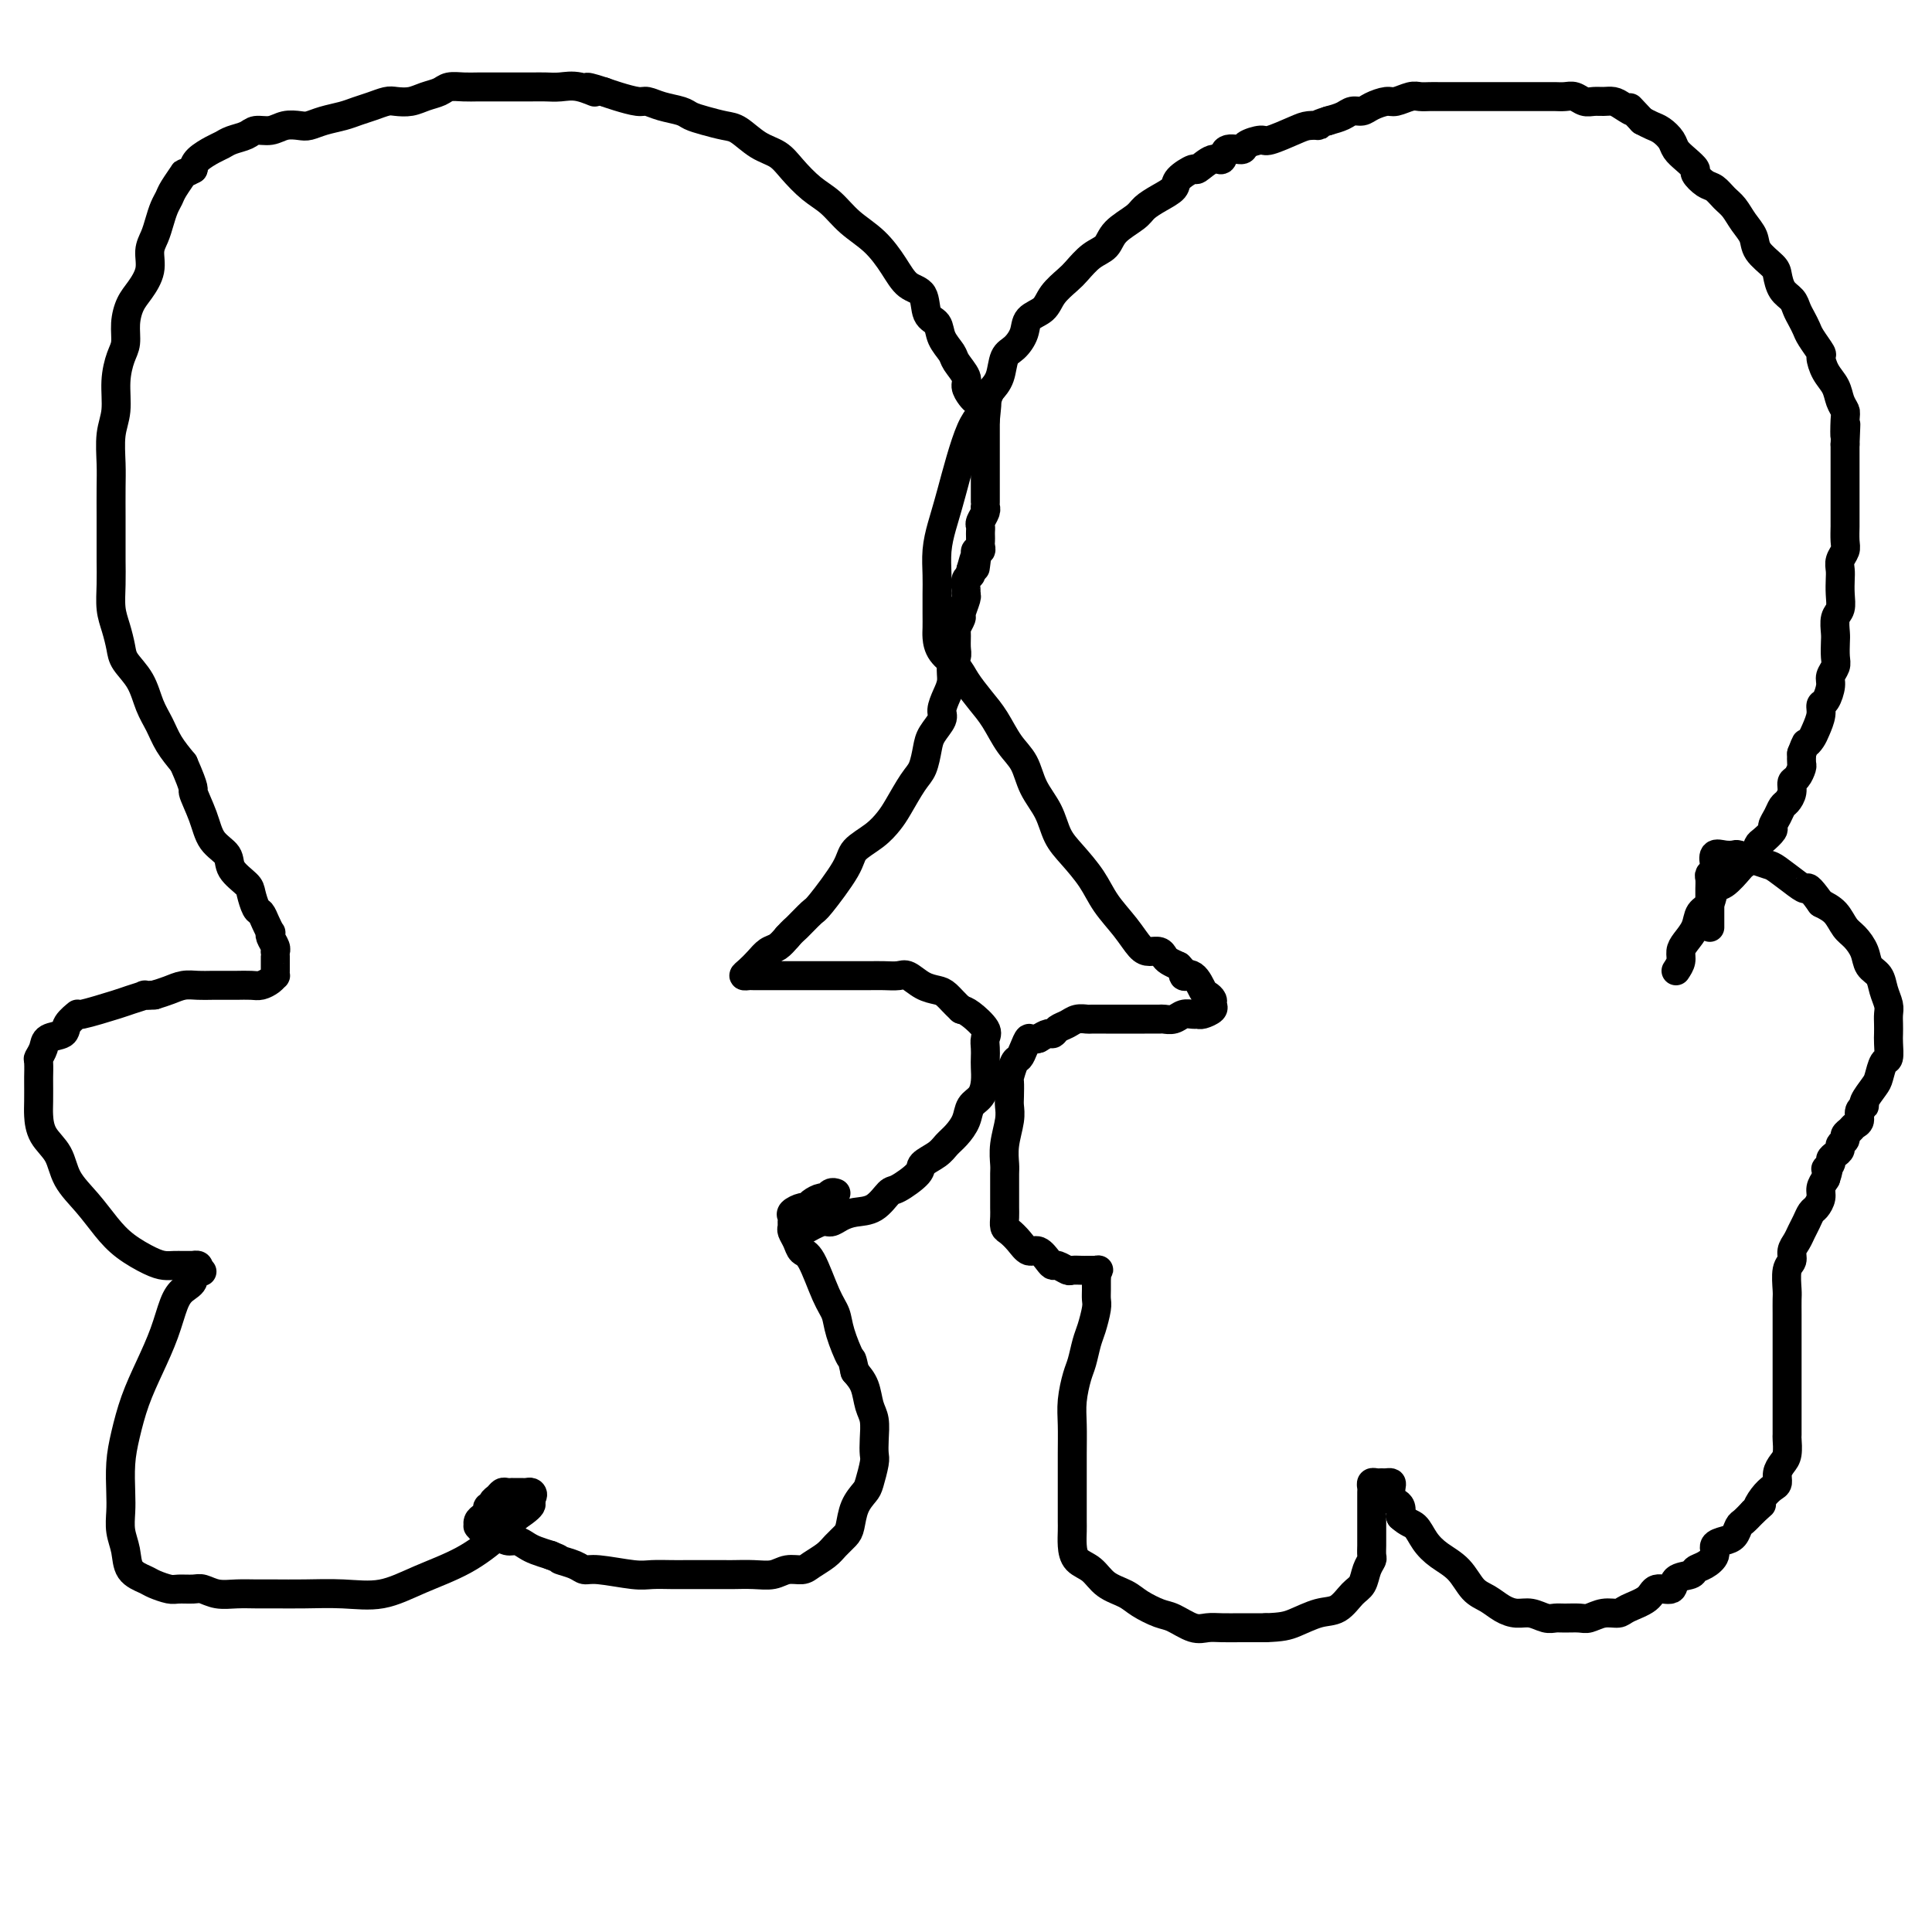 <svg viewBox='0 0 400 400' version='1.1' xmlns='http://www.w3.org/2000/svg' xmlns:xlink='http://www.w3.org/1999/xlink'><g fill='none' stroke='#000000' stroke-width='6' stroke-linecap='round' stroke-linejoin='round'><path d='M347,201c0.438,-0.661 0.876,-1.322 1,-2c0.124,-0.678 -0.065,-1.374 0,-2c0.065,-0.626 0.384,-1.184 1,-2c0.616,-0.816 1.529,-1.890 2,-3c0.471,-1.110 0.501,-2.256 1,-3c0.499,-0.744 1.466,-1.088 2,-2c0.534,-0.912 0.633,-2.394 1,-3c0.367,-0.606 1.002,-0.337 2,-1c0.998,-0.663 2.360,-2.256 3,-3c0.640,-0.744 0.557,-0.637 1,-1c0.443,-0.363 1.410,-1.196 2,-2c0.590,-0.804 0.802,-1.580 1,-2c0.198,-0.420 0.382,-0.484 1,-1c0.618,-0.516 1.671,-1.486 2,-2c0.329,-0.514 -0.066,-0.574 0,-1c0.066,-0.426 0.591,-1.217 1,-2c0.409,-0.783 0.701,-1.557 1,-2c0.299,-0.443 0.606,-0.557 1,-1c0.394,-0.443 0.876,-1.217 1,-2c0.124,-0.783 -0.110,-1.574 0,-2c0.110,-0.426 0.566,-0.485 1,-1c0.434,-0.515 0.848,-1.485 1,-2c0.152,-0.515 0.044,-0.576 0,-1c-0.044,-0.424 -0.022,-1.212 0,-2'/><path d='M373,156c1.106,-2.889 0.870,-2.112 1,-2c0.130,0.112 0.626,-0.440 1,-1c0.374,-0.560 0.626,-1.126 1,-2c0.374,-0.874 0.870,-2.054 1,-3c0.130,-0.946 -0.105,-1.657 0,-2c0.105,-0.343 0.550,-0.317 1,-1c0.450,-0.683 0.905,-2.074 1,-3c0.095,-0.926 -0.170,-1.388 0,-2c0.170,-0.612 0.777,-1.375 1,-2c0.223,-0.625 0.064,-1.111 0,-2c-0.064,-0.889 -0.031,-2.180 0,-3c0.031,-0.820 0.061,-1.168 0,-2c-0.061,-0.832 -0.212,-2.148 0,-3c0.212,-0.852 0.788,-1.239 1,-2c0.212,-0.761 0.061,-1.895 0,-3c-0.061,-1.105 -0.030,-2.182 0,-3c0.030,-0.818 0.061,-1.379 0,-2c-0.061,-0.621 -0.212,-1.303 0,-2c0.212,-0.697 0.789,-1.409 1,-2c0.211,-0.591 0.057,-1.061 0,-2c-0.057,-0.939 -0.015,-2.349 0,-3c0.015,-0.651 0.004,-0.545 0,-1c-0.004,-0.455 -0.001,-1.471 0,-2c0.001,-0.529 0.000,-0.569 0,-1c-0.000,-0.431 -0.000,-1.252 0,-2c0.000,-0.748 0.000,-1.424 0,-2c-0.000,-0.576 -0.000,-1.051 0,-2c0.000,-0.949 0.000,-2.371 0,-3c-0.000,-0.629 -0.000,-0.465 0,-1c0.000,-0.535 0.000,-1.767 0,-3'/><path d='M382,92c0.313,-7.414 0.096,-2.948 0,-2c-0.096,0.948 -0.071,-1.621 0,-3c0.071,-1.379 0.186,-1.568 0,-2c-0.186,-0.432 -0.675,-1.108 -1,-2c-0.325,-0.892 -0.486,-2.000 -1,-3c-0.514,-1.000 -1.380,-1.892 -2,-3c-0.620,-1.108 -0.992,-2.432 -1,-3c-0.008,-0.568 0.348,-0.379 0,-1c-0.348,-0.621 -1.402,-2.054 -2,-3c-0.598,-0.946 -0.741,-1.407 -1,-2c-0.259,-0.593 -0.633,-1.318 -1,-2c-0.367,-0.682 -0.726,-1.323 -1,-2c-0.274,-0.677 -0.462,-1.392 -1,-2c-0.538,-0.608 -1.425,-1.110 -2,-2c-0.575,-0.890 -0.840,-2.166 -1,-3c-0.160,-0.834 -0.217,-1.224 -1,-2c-0.783,-0.776 -2.293,-1.937 -3,-3c-0.707,-1.063 -0.612,-2.029 -1,-3c-0.388,-0.971 -1.258,-1.947 -2,-3c-0.742,-1.053 -1.356,-2.184 -2,-3c-0.644,-0.816 -1.320,-1.317 -2,-2c-0.680,-0.683 -1.365,-1.548 -2,-2c-0.635,-0.452 -1.221,-0.491 -2,-1c-0.779,-0.509 -1.752,-1.487 -2,-2c-0.248,-0.513 0.229,-0.561 0,-1c-0.229,-0.439 -1.163,-1.269 -2,-2c-0.837,-0.731 -1.575,-1.362 -2,-2c-0.425,-0.638 -0.537,-1.285 -1,-2c-0.463,-0.715 -1.279,-1.500 -2,-2c-0.721,-0.500 -1.349,-0.714 -2,-1c-0.651,-0.286 -1.326,-0.643 -2,-1'/><path d='M340,25c-3.915,-4.121 -2.204,-2.425 -2,-2c0.204,0.425 -1.100,-0.421 -2,-1c-0.900,-0.579 -1.396,-0.891 -2,-1c-0.604,-0.109 -1.317,-0.015 -2,0c-0.683,0.015 -1.338,-0.049 -2,0c-0.662,0.049 -1.331,0.209 -2,0c-0.669,-0.209 -1.338,-0.788 -2,-1c-0.662,-0.212 -1.317,-0.057 -2,0c-0.683,0.057 -1.394,0.015 -2,0c-0.606,-0.015 -1.107,-0.004 -2,0c-0.893,0.004 -2.178,0.001 -3,0c-0.822,-0.001 -1.180,-0.000 -2,0c-0.820,0.000 -2.102,0.000 -3,0c-0.898,-0.000 -1.410,-0.000 -2,0c-0.590,0.000 -1.256,0.000 -2,0c-0.744,-0.000 -1.564,-0.000 -2,0c-0.436,0.000 -0.487,0.000 -1,0c-0.513,-0.000 -1.488,-0.000 -2,0c-0.512,0.000 -0.560,0.000 -1,0c-0.440,-0.000 -1.271,-0.001 -2,0c-0.729,0.001 -1.354,0.004 -2,0c-0.646,-0.004 -1.313,-0.016 -2,0c-0.687,0.016 -1.395,0.060 -2,0c-0.605,-0.060 -1.106,-0.222 -2,0c-0.894,0.222 -2.179,0.829 -3,1c-0.821,0.171 -1.178,-0.095 -2,0c-0.822,0.095 -2.110,0.550 -3,1c-0.890,0.450 -1.383,0.894 -2,1c-0.617,0.106 -1.358,-0.125 -2,0c-0.642,0.125 -1.183,0.607 -2,1c-0.817,0.393 -1.908,0.696 -3,1'/><path d='M275,25c-3.299,1.007 -2.048,1.026 -2,1c0.048,-0.026 -1.109,-0.095 -2,0c-0.891,0.095 -1.518,0.356 -3,1c-1.482,0.644 -3.819,1.673 -5,2c-1.181,0.327 -1.205,-0.048 -2,0c-0.795,0.048 -2.361,0.518 -3,1c-0.639,0.482 -0.350,0.974 -1,1c-0.650,0.026 -2.238,-0.415 -3,0c-0.762,0.415 -0.698,1.686 -1,2c-0.302,0.314 -0.968,-0.330 -2,0c-1.032,0.330 -2.429,1.636 -3,2c-0.571,0.364 -0.317,-0.212 -1,0c-0.683,0.212 -2.302,1.211 -3,2c-0.698,0.789 -0.474,1.369 -1,2c-0.526,0.631 -1.803,1.314 -3,2c-1.197,0.686 -2.315,1.376 -3,2c-0.685,0.624 -0.936,1.182 -2,2c-1.064,0.818 -2.941,1.895 -4,3c-1.059,1.105 -1.299,2.238 -2,3c-0.701,0.762 -1.863,1.153 -3,2c-1.137,0.847 -2.249,2.152 -3,3c-0.751,0.848 -1.142,1.241 -2,2c-0.858,0.759 -2.183,1.884 -3,3c-0.817,1.116 -1.126,2.222 -2,3c-0.874,0.778 -2.313,1.226 -3,2c-0.687,0.774 -0.620,1.873 -1,3c-0.380,1.127 -1.205,2.281 -2,3c-0.795,0.719 -1.560,1.001 -2,2c-0.440,0.999 -0.554,2.714 -1,4c-0.446,1.286 -1.223,2.143 -2,3'/><path d='M205,81c-1.340,3.169 -0.688,3.592 -1,4c-0.312,0.408 -1.586,0.801 -3,4c-1.414,3.199 -2.967,9.205 -4,13c-1.033,3.795 -1.545,5.379 -2,7c-0.455,1.621 -0.854,3.278 -1,5c-0.146,1.722 -0.039,3.510 0,5c0.039,1.490 0.012,2.681 0,4c-0.012,1.319 -0.007,2.765 0,4c0.007,1.235 0.017,2.258 0,3c-0.017,0.742 -0.062,1.202 0,2c0.062,0.798 0.232,1.934 1,3c0.768,1.066 2.134,2.063 3,3c0.866,0.937 1.233,1.813 2,3c0.767,1.187 1.933,2.683 3,4c1.067,1.317 2.033,2.455 3,4c0.967,1.545 1.935,3.498 3,5c1.065,1.502 2.227,2.553 3,4c0.773,1.447 1.159,3.288 2,5c0.841,1.712 2.139,3.293 3,5c0.861,1.707 1.287,3.541 2,5c0.713,1.459 1.714,2.545 3,4c1.286,1.455 2.858,3.280 4,5c1.142,1.720 1.854,3.336 3,5c1.146,1.664 2.727,3.377 4,5c1.273,1.623 2.238,3.156 3,4c0.762,0.844 1.320,1.000 2,1c0.680,0.000 1.481,-0.155 2,0c0.519,0.155 0.755,0.619 1,1c0.245,0.381 0.499,0.680 1,1c0.501,0.320 1.251,0.660 2,1'/><path d='M244,200c2.455,2.509 1.092,2.283 1,2c-0.092,-0.283 1.085,-0.623 2,0c0.915,0.623 1.567,2.208 2,3c0.433,0.792 0.645,0.790 1,1c0.355,0.210 0.852,0.630 1,1c0.148,0.370 -0.054,0.688 0,1c0.054,0.312 0.362,0.619 0,1c-0.362,0.381 -1.395,0.838 -2,1c-0.605,0.162 -0.782,0.029 -1,0c-0.218,-0.029 -0.476,0.045 -1,0c-0.524,-0.045 -1.313,-0.208 -2,0c-0.687,0.208 -1.273,0.788 -2,1c-0.727,0.212 -1.594,0.057 -2,0c-0.406,-0.057 -0.350,-0.015 -1,0c-0.650,0.015 -2.005,0.004 -3,0c-0.995,-0.004 -1.630,-0.001 -2,0c-0.370,0.001 -0.474,0.000 -1,0c-0.526,-0.000 -1.474,0.000 -2,0c-0.526,-0.000 -0.630,-0.001 -1,0c-0.370,0.001 -1.005,0.003 -2,0c-0.995,-0.003 -2.350,-0.012 -3,0c-0.650,0.012 -0.594,0.046 -1,0c-0.406,-0.046 -1.274,-0.171 -2,0c-0.726,0.171 -1.311,0.637 -2,1c-0.689,0.363 -1.484,0.623 -2,1c-0.516,0.377 -0.754,0.871 -1,1c-0.246,0.129 -0.499,-0.106 -1,0c-0.501,0.106 -1.251,0.553 -2,1'/><path d='M215,215c-1.643,0.529 -1.750,-0.149 -2,0c-0.250,0.149 -0.641,1.123 -1,2c-0.359,0.877 -0.685,1.656 -1,2c-0.315,0.344 -0.621,0.252 -1,1c-0.379,0.748 -0.833,2.337 -1,3c-0.167,0.663 -0.049,0.399 0,1c0.049,0.601 0.027,2.066 0,3c-0.027,0.934 -0.060,1.337 0,2c0.060,0.663 0.212,1.585 0,3c-0.212,1.415 -0.789,3.324 -1,5c-0.211,1.676 -0.057,3.121 0,4c0.057,0.879 0.015,1.194 0,2c-0.015,0.806 -0.005,2.104 0,3c0.005,0.896 0.003,1.391 0,2c-0.003,0.609 -0.009,1.331 0,2c0.009,0.669 0.033,1.283 0,2c-0.033,0.717 -0.122,1.535 0,2c0.122,0.465 0.456,0.576 1,1c0.544,0.424 1.298,1.161 2,2c0.702,0.839 1.353,1.779 2,2c0.647,0.221 1.291,-0.277 2,0c0.709,0.277 1.484,1.328 2,2c0.516,0.672 0.772,0.965 1,1c0.228,0.035 0.428,-0.187 1,0c0.572,0.187 1.516,0.782 2,1c0.484,0.218 0.507,0.058 1,0c0.493,-0.058 1.455,-0.016 2,0c0.545,0.016 0.672,0.004 1,0c0.328,-0.004 0.858,-0.001 1,0c0.142,0.001 -0.102,0.000 0,0c0.102,-0.000 0.551,-0.000 1,0'/><path d='M227,263c0.928,-0.051 0.248,-0.179 0,0c-0.248,0.179 -0.066,0.665 0,1c0.066,0.335 0.015,0.519 0,1c-0.015,0.481 0.007,1.257 0,2c-0.007,0.743 -0.043,1.452 0,2c0.043,0.548 0.167,0.935 0,2c-0.167,1.065 -0.623,2.808 -1,4c-0.377,1.192 -0.675,1.832 -1,3c-0.325,1.168 -0.675,2.862 -1,4c-0.325,1.138 -0.623,1.719 -1,3c-0.377,1.281 -0.833,3.262 -1,5c-0.167,1.738 -0.045,3.232 0,5c0.045,1.768 0.012,3.811 0,6c-0.012,2.189 -0.003,4.525 0,6c0.003,1.475 0.000,2.088 0,3c-0.000,0.912 0.001,2.121 0,3c-0.001,0.879 -0.005,1.428 0,2c0.005,0.572 0.020,1.168 0,2c-0.020,0.832 -0.073,1.899 0,3c0.073,1.101 0.272,2.234 1,3c0.728,0.766 1.984,1.165 3,2c1.016,0.835 1.793,2.106 3,3c1.207,0.894 2.844,1.410 4,2c1.156,0.590 1.832,1.254 3,2c1.168,0.746 2.829,1.573 4,2c1.171,0.427 1.852,0.454 3,1c1.148,0.546 2.763,1.610 4,2c1.237,0.390 2.094,0.104 3,0c0.906,-0.104 1.859,-0.028 3,0c1.141,0.028 2.469,0.008 4,0c1.531,-0.008 3.266,-0.004 5,0'/><path d='M262,337c3.430,-0.110 4.505,-0.385 6,-1c1.495,-0.615 3.408,-1.572 5,-2c1.592,-0.428 2.861,-0.328 4,-1c1.139,-0.672 2.148,-2.115 3,-3c0.852,-0.885 1.549,-1.210 2,-2c0.451,-0.790 0.657,-2.043 1,-3c0.343,-0.957 0.824,-1.617 1,-2c0.176,-0.383 0.047,-0.487 0,-1c-0.047,-0.513 -0.013,-1.433 0,-2c0.013,-0.567 0.003,-0.782 0,-1c-0.003,-0.218 -0.001,-0.440 0,-1c0.001,-0.560 0.000,-1.460 0,-2c-0.000,-0.540 -0.000,-0.722 0,-1c0.000,-0.278 0.000,-0.652 0,-1c-0.000,-0.348 -0.000,-0.671 0,-1c0.000,-0.329 0.000,-0.665 0,-1c-0.000,-0.335 -0.001,-0.668 0,-1c0.001,-0.332 0.003,-0.663 0,-1c-0.003,-0.337 -0.012,-0.679 0,-1c0.012,-0.321 0.044,-0.622 0,-1c-0.044,-0.378 -0.166,-0.834 0,-1c0.166,-0.166 0.619,-0.043 1,0c0.381,0.043 0.690,0.004 1,0c0.310,-0.004 0.622,0.026 1,0c0.378,-0.026 0.823,-0.110 1,0c0.177,0.110 0.086,0.413 0,1c-0.086,0.587 -0.167,1.456 0,2c0.167,0.544 0.584,0.762 1,1c0.416,0.238 0.833,0.497 1,1c0.167,0.503 0.083,1.252 0,2'/><path d='M290,314c1.520,1.394 2.322,1.378 3,2c0.678,0.622 1.234,1.882 2,3c0.766,1.118 1.741,2.096 3,3c1.259,0.904 2.801,1.735 4,3c1.199,1.265 2.053,2.965 3,4c0.947,1.035 1.987,1.405 3,2c1.013,0.595 2.001,1.413 3,2c0.999,0.587 2.010,0.942 3,1c0.990,0.058 1.960,-0.181 3,0c1.040,0.181 2.151,0.782 3,1c0.849,0.218 1.437,0.055 2,0c0.563,-0.055 1.100,0.000 2,0c0.900,-0.000 2.164,-0.055 3,0c0.836,0.055 1.243,0.220 2,0c0.757,-0.220 1.864,-0.823 3,-1c1.136,-0.177 2.301,0.074 3,0c0.699,-0.074 0.930,-0.471 2,-1c1.070,-0.529 2.977,-1.188 4,-2c1.023,-0.812 1.162,-1.776 2,-2c0.838,-0.224 2.373,0.292 3,0c0.627,-0.292 0.344,-1.390 1,-2c0.656,-0.610 2.251,-0.730 3,-1c0.749,-0.270 0.651,-0.688 1,-1c0.349,-0.312 1.144,-0.516 2,-1c0.856,-0.484 1.774,-1.247 2,-2c0.226,-0.753 -0.238,-1.496 0,-2c0.238,-0.504 1.180,-0.768 2,-1c0.820,-0.232 1.519,-0.433 2,-1c0.481,-0.567 0.745,-1.499 1,-2c0.255,-0.501 0.501,-0.572 1,-1c0.499,-0.428 1.249,-1.214 2,-2'/><path d='M363,313c2.824,-2.610 1.383,-1.136 1,-1c-0.383,0.136 0.292,-1.066 1,-2c0.708,-0.934 1.447,-1.600 2,-2c0.553,-0.400 0.919,-0.535 1,-1c0.081,-0.465 -0.122,-1.261 0,-2c0.122,-0.739 0.569,-1.422 1,-2c0.431,-0.578 0.848,-1.050 1,-2c0.152,-0.950 0.041,-2.379 0,-3c-0.041,-0.621 -0.011,-0.433 0,-1c0.011,-0.567 0.003,-1.889 0,-3c-0.003,-1.111 -0.001,-2.012 0,-3c0.001,-0.988 0.000,-2.064 0,-3c-0.000,-0.936 -0.000,-1.731 0,-3c0.000,-1.269 0.000,-3.010 0,-4c-0.000,-0.990 -0.000,-1.228 0,-2c0.000,-0.772 0.000,-2.077 0,-3c-0.000,-0.923 -0.001,-1.462 0,-2c0.001,-0.538 0.004,-1.075 0,-2c-0.004,-0.925 -0.016,-2.240 0,-3c0.016,-0.760 0.060,-0.966 0,-2c-0.060,-1.034 -0.223,-2.896 0,-4c0.223,-1.104 0.833,-1.450 1,-2c0.167,-0.550 -0.110,-1.303 0,-2c0.110,-0.697 0.607,-1.338 1,-2c0.393,-0.662 0.684,-1.346 1,-2c0.316,-0.654 0.658,-1.277 1,-2c0.342,-0.723 0.683,-1.544 1,-2c0.317,-0.456 0.611,-0.545 1,-1c0.389,-0.455 0.874,-1.276 1,-2c0.126,-0.724 -0.107,-1.350 0,-2c0.107,-0.650 0.553,-1.325 1,-2'/><path d='M378,244c1.174,-3.344 0.108,-2.206 0,-2c-0.108,0.206 0.740,-0.522 1,-1c0.260,-0.478 -0.070,-0.705 0,-1c0.070,-0.295 0.540,-0.656 1,-1c0.460,-0.344 0.911,-0.669 1,-1c0.089,-0.331 -0.184,-0.666 0,-1c0.184,-0.334 0.824,-0.666 1,-1c0.176,-0.334 -0.112,-0.671 0,-1c0.112,-0.329 0.623,-0.652 1,-1c0.377,-0.348 0.621,-0.721 1,-1c0.379,-0.279 0.893,-0.463 1,-1c0.107,-0.537 -0.193,-1.427 0,-2c0.193,-0.573 0.877,-0.830 1,-1c0.123,-0.170 -0.317,-0.253 0,-1c0.317,-0.747 1.391,-2.157 2,-3c0.609,-0.843 0.752,-1.118 1,-2c0.248,-0.882 0.603,-2.372 1,-3c0.397,-0.628 0.838,-0.395 1,-1c0.162,-0.605 0.044,-2.048 0,-3c-0.044,-0.952 -0.015,-1.412 0,-2c0.015,-0.588 0.016,-1.302 0,-2c-0.016,-0.698 -0.050,-1.379 0,-2c0.050,-0.621 0.183,-1.180 0,-2c-0.183,-0.820 -0.682,-1.900 -1,-3c-0.318,-1.100 -0.456,-2.219 -1,-3c-0.544,-0.781 -1.496,-1.224 -2,-2c-0.504,-0.776 -0.560,-1.885 -1,-3c-0.440,-1.115 -1.262,-2.237 -2,-3c-0.738,-0.763 -1.391,-1.167 -2,-2c-0.609,-0.833 -1.174,-2.095 -2,-3c-0.826,-0.905 -1.913,-1.452 -3,-2'/><path d='M377,187c-2.783,-3.913 -2.740,-3.195 -3,-3c-0.260,0.195 -0.823,-0.134 -2,-1c-1.177,-0.866 -2.969,-2.271 -4,-3c-1.031,-0.729 -1.301,-0.783 -2,-1c-0.699,-0.217 -1.827,-0.596 -3,-1c-1.173,-0.404 -2.392,-0.834 -3,-1c-0.608,-0.166 -0.607,-0.070 -1,0c-0.393,0.070 -1.181,0.113 -2,0c-0.819,-0.113 -1.669,-0.382 -2,0c-0.331,0.382 -0.141,1.416 0,2c0.141,0.584 0.234,0.720 0,1c-0.234,0.280 -0.795,0.705 -1,1c-0.205,0.295 -0.055,0.460 0,1c0.055,0.540 0.015,1.454 0,2c-0.015,0.546 -0.004,0.724 0,1c0.004,0.276 0.001,0.651 0,1c-0.001,0.349 -0.000,0.671 0,1c0.000,0.329 0.000,0.666 0,1c-0.000,0.334 -0.000,0.664 0,1c0.000,0.336 0.000,0.678 0,1c-0.000,0.322 -0.000,0.625 0,1c0.000,0.375 0.000,0.821 0,1c-0.000,0.179 -0.000,0.089 0,0'/><path d='M166,255c1.508,-0.868 3.015,-1.736 4,-2c0.985,-0.264 1.447,0.076 2,0c0.553,-0.076 1.195,-0.568 2,-1c0.805,-0.432 1.771,-0.805 3,-1c1.229,-0.195 2.719,-0.212 4,-1c1.281,-0.788 2.353,-2.347 3,-3c0.647,-0.653 0.869,-0.402 2,-1c1.131,-0.598 3.170,-2.046 4,-3c0.830,-0.954 0.450,-1.413 1,-2c0.550,-0.587 2.030,-1.302 3,-2c0.970,-0.698 1.429,-1.379 2,-2c0.571,-0.621 1.253,-1.180 2,-2c0.747,-0.820 1.559,-1.900 2,-3c0.441,-1.100 0.510,-2.220 1,-3c0.490,-0.780 1.399,-1.220 2,-2c0.601,-0.780 0.892,-1.900 1,-3c0.108,-1.100 0.031,-2.180 0,-3c-0.031,-0.820 -0.018,-1.379 0,-2c0.018,-0.621 0.041,-1.305 0,-2c-0.041,-0.695 -0.145,-1.403 0,-2c0.145,-0.597 0.539,-1.084 0,-2c-0.539,-0.916 -2.011,-2.262 -3,-3c-0.989,-0.738 -1.494,-0.869 -2,-1'/><path d='M199,209c-1.369,-1.245 -2.291,-2.358 -3,-3c-0.709,-0.642 -1.204,-0.813 -2,-1c-0.796,-0.187 -1.893,-0.390 -3,-1c-1.107,-0.610 -2.226,-1.628 -3,-2c-0.774,-0.372 -1.204,-0.100 -2,0c-0.796,0.100 -1.957,0.027 -3,0c-1.043,-0.027 -1.966,-0.007 -3,0c-1.034,0.007 -2.178,0.002 -3,0c-0.822,-0.002 -1.323,-0.001 -2,0c-0.677,0.001 -1.532,0.000 -2,0c-0.468,-0.000 -0.549,-0.000 -1,0c-0.451,0.000 -1.271,0.000 -2,0c-0.729,-0.000 -1.365,-0.000 -2,0c-0.635,0.000 -1.269,0.000 -2,0c-0.731,-0.000 -1.561,-0.000 -2,0c-0.439,0.000 -0.489,0.000 -1,0c-0.511,-0.000 -1.485,-0.000 -2,0c-0.515,0.000 -0.573,0.001 -1,0c-0.427,-0.001 -1.222,-0.002 -2,0c-0.778,0.002 -1.537,0.009 -2,0c-0.463,-0.009 -0.630,-0.034 -1,0c-0.370,0.034 -0.945,0.126 -1,0c-0.055,-0.126 0.408,-0.470 1,-1c0.592,-0.530 1.313,-1.245 2,-2c0.687,-0.755 1.339,-1.549 2,-2c0.661,-0.451 1.332,-0.557 2,-1c0.668,-0.443 1.334,-1.221 2,-2'/><path d='M163,194c1.366,-1.514 1.281,-1.301 2,-2c0.719,-0.699 2.244,-2.312 3,-3c0.756,-0.688 0.745,-0.453 2,-2c1.255,-1.547 3.777,-4.877 5,-7c1.223,-2.123 1.146,-3.041 2,-4c0.854,-0.959 2.638,-1.960 4,-3c1.362,-1.040 2.302,-2.120 3,-3c0.698,-0.880 1.156,-1.561 2,-3c0.844,-1.439 2.076,-3.635 3,-5c0.924,-1.365 1.539,-1.898 2,-3c0.461,-1.102 0.767,-2.774 1,-4c0.233,-1.226 0.392,-2.008 1,-3c0.608,-0.992 1.664,-2.195 2,-3c0.336,-0.805 -0.050,-1.213 0,-2c0.050,-0.787 0.535,-1.953 1,-3c0.465,-1.047 0.909,-1.976 1,-3c0.091,-1.024 -0.173,-2.143 0,-3c0.173,-0.857 0.782,-1.452 1,-2c0.218,-0.548 0.043,-1.048 0,-2c-0.043,-0.952 0.045,-2.357 0,-3c-0.045,-0.643 -0.222,-0.526 0,-1c0.222,-0.474 0.844,-1.541 1,-2c0.156,-0.459 -0.155,-0.312 0,-1c0.155,-0.688 0.777,-2.212 1,-3c0.223,-0.788 0.046,-0.842 0,-1c-0.046,-0.158 0.040,-0.421 0,-1c-0.040,-0.579 -0.207,-1.475 0,-2c0.207,-0.525 0.786,-0.680 1,-1c0.214,-0.320 0.061,-0.806 0,-1c-0.061,-0.194 -0.031,-0.097 0,0'/><path d='M201,118c1.769,-6.542 1.192,-2.397 1,-1c-0.192,1.397 0.001,0.046 0,-1c-0.001,-1.046 -0.196,-1.786 0,-2c0.196,-0.214 0.785,0.097 1,0c0.215,-0.097 0.058,-0.604 0,-1c-0.058,-0.396 -0.017,-0.683 0,-1c0.017,-0.317 0.008,-0.666 0,-1c-0.008,-0.334 -0.016,-0.654 0,-1c0.016,-0.346 0.057,-0.719 0,-1c-0.057,-0.281 -0.211,-0.469 0,-1c0.211,-0.531 0.789,-1.403 1,-2c0.211,-0.597 0.057,-0.919 0,-1c-0.057,-0.081 -0.015,0.078 0,0c0.015,-0.078 0.004,-0.391 0,-1c-0.004,-0.609 -0.001,-1.512 0,-2c0.001,-0.488 0.000,-0.561 0,-1c-0.000,-0.439 -0.000,-1.244 0,-2c0.000,-0.756 0.000,-1.463 0,-2c-0.000,-0.537 -0.000,-0.903 0,-1c0.000,-0.097 0.000,0.076 0,0c-0.000,-0.076 -0.000,-0.401 0,-1c0.000,-0.599 0.000,-1.474 0,-2c-0.000,-0.526 -0.000,-0.705 0,-1c0.000,-0.295 0.000,-0.706 0,-1c-0.000,-0.294 -0.000,-0.471 0,-1c0.000,-0.529 0.000,-1.412 0,-2c-0.000,-0.588 -0.000,-0.882 0,-1c0.000,-0.118 0.000,-0.059 0,0'/><path d='M204,87c0.512,-5.202 0.290,-2.706 0,-2c-0.290,0.706 -0.650,-0.376 -1,-1c-0.350,-0.624 -0.689,-0.790 -1,-1c-0.311,-0.210 -0.593,-0.464 -1,-1c-0.407,-0.536 -0.939,-1.353 -1,-2c-0.061,-0.647 0.350,-1.122 0,-2c-0.350,-0.878 -1.460,-2.158 -2,-3c-0.540,-0.842 -0.510,-1.245 -1,-2c-0.490,-0.755 -1.499,-1.864 -2,-3c-0.501,-1.136 -0.493,-2.301 -1,-3c-0.507,-0.699 -1.530,-0.931 -2,-2c-0.470,-1.069 -0.386,-2.974 -1,-4c-0.614,-1.026 -1.924,-1.174 -3,-2c-1.076,-0.826 -1.918,-2.331 -3,-4c-1.082,-1.669 -2.404,-3.503 -4,-5c-1.596,-1.497 -3.465,-2.656 -5,-4c-1.535,-1.344 -2.734,-2.873 -4,-4c-1.266,-1.127 -2.597,-1.854 -4,-3c-1.403,-1.146 -2.878,-2.713 -4,-4c-1.122,-1.287 -1.893,-2.295 -3,-3c-1.107,-0.705 -2.552,-1.106 -4,-2c-1.448,-0.894 -2.900,-2.281 -4,-3c-1.100,-0.719 -1.848,-0.770 -3,-1c-1.152,-0.230 -2.707,-0.640 -4,-1c-1.293,-0.360 -2.322,-0.670 -3,-1c-0.678,-0.330 -1.003,-0.680 -2,-1c-0.997,-0.320 -2.665,-0.611 -4,-1c-1.335,-0.389 -2.337,-0.878 -3,-1c-0.663,-0.122 -0.986,0.121 -2,0c-1.014,-0.121 -2.718,-0.606 -4,-1c-1.282,-0.394 -2.141,-0.697 -3,-1'/><path d='M125,19c-5.895,-1.950 -2.631,-0.326 -2,0c0.631,0.326 -1.371,-0.645 -3,-1c-1.629,-0.355 -2.884,-0.095 -4,0c-1.116,0.095 -2.094,0.026 -3,0c-0.906,-0.026 -1.740,-0.007 -3,0c-1.260,0.007 -2.945,0.002 -4,0c-1.055,-0.002 -1.480,-0.001 -2,0c-0.520,0.001 -1.136,0.003 -2,0c-0.864,-0.003 -1.978,-0.012 -3,0c-1.022,0.012 -1.953,0.045 -3,0c-1.047,-0.045 -2.210,-0.170 -3,0c-0.790,0.170 -1.208,0.633 -2,1c-0.792,0.367 -1.958,0.637 -3,1c-1.042,0.363 -1.959,0.818 -3,1c-1.041,0.182 -2.206,0.090 -3,0c-0.794,-0.090 -1.216,-0.179 -2,0c-0.784,0.179 -1.929,0.626 -3,1c-1.071,0.374 -2.068,0.675 -3,1c-0.932,0.325 -1.800,0.675 -3,1c-1.200,0.325 -2.733,0.627 -4,1c-1.267,0.373 -2.269,0.817 -3,1c-0.731,0.183 -1.192,0.105 -2,0c-0.808,-0.105 -1.963,-0.235 -3,0c-1.037,0.235 -1.955,0.837 -3,1c-1.045,0.163 -2.218,-0.112 -3,0c-0.782,0.112 -1.172,0.610 -2,1c-0.828,0.390 -2.092,0.671 -3,1c-0.908,0.329 -1.460,0.707 -2,1c-0.540,0.293 -1.068,0.502 -2,1c-0.932,0.498 -2.266,1.285 -3,2c-0.734,0.715 -0.867,1.357 -1,2'/><path d='M40,35c-2.356,1.309 -1.745,0.580 -2,1c-0.255,0.420 -1.378,1.988 -2,3c-0.622,1.012 -0.745,1.466 -1,2c-0.255,0.534 -0.641,1.146 -1,2c-0.359,0.854 -0.690,1.951 -1,3c-0.310,1.049 -0.597,2.051 -1,3c-0.403,0.949 -0.921,1.845 -1,3c-0.079,1.155 0.281,2.567 0,4c-0.281,1.433 -1.202,2.885 -2,4c-0.798,1.115 -1.472,1.892 -2,3c-0.528,1.108 -0.911,2.547 -1,4c-0.089,1.453 0.116,2.921 0,4c-0.116,1.079 -0.553,1.768 -1,3c-0.447,1.232 -0.904,3.006 -1,5c-0.096,1.994 0.171,4.209 0,6c-0.171,1.791 -0.778,3.157 -1,5c-0.222,1.843 -0.060,4.161 0,6c0.060,1.839 0.016,3.197 0,5c-0.016,1.803 -0.005,4.050 0,6c0.005,1.950 0.004,3.602 0,5c-0.004,1.398 -0.012,2.541 0,4c0.012,1.459 0.043,3.233 0,5c-0.043,1.767 -0.159,3.528 0,5c0.159,1.472 0.595,2.655 1,4c0.405,1.345 0.780,2.852 1,4c0.220,1.148 0.285,1.938 1,3c0.715,1.062 2.081,2.398 3,4c0.919,1.602 1.391,3.471 2,5c0.609,1.529 1.356,2.719 2,4c0.644,1.281 1.184,2.652 2,4c0.816,1.348 1.908,2.674 3,4'/><path d='M38,158c2.672,6.077 1.852,5.269 2,6c0.148,0.731 1.266,3.001 2,5c0.734,1.999 1.086,3.728 2,5c0.914,1.272 2.392,2.089 3,3c0.608,0.911 0.348,1.917 1,3c0.652,1.083 2.216,2.243 3,3c0.784,0.757 0.788,1.111 1,2c0.212,0.889 0.631,2.315 1,3c0.369,0.685 0.686,0.631 1,1c0.314,0.369 0.624,1.163 1,2c0.376,0.837 0.819,1.717 1,2c0.181,0.283 0.101,-0.030 0,0c-0.101,0.030 -0.223,0.402 0,1c0.223,0.598 0.792,1.421 1,2c0.208,0.579 0.056,0.914 0,1c-0.056,0.086 -0.015,-0.078 0,0c0.015,0.078 0.005,0.398 0,1c-0.005,0.602 -0.003,1.484 0,2c0.003,0.516 0.009,0.664 0,1c-0.009,0.336 -0.032,0.861 0,1c0.032,0.139 0.118,-0.106 0,0c-0.118,0.106 -0.439,0.564 -1,1c-0.561,0.436 -1.360,0.849 -2,1c-0.640,0.151 -1.119,0.041 -2,0c-0.881,-0.041 -2.164,-0.012 -3,0c-0.836,0.012 -1.224,0.006 -2,0c-0.776,-0.006 -1.940,-0.013 -3,0c-1.060,0.013 -2.016,0.045 -3,0c-0.984,-0.045 -1.996,-0.166 -3,0c-1.004,0.166 -2.001,0.619 -3,1c-0.999,0.381 -1.999,0.691 -3,1'/><path d='M32,206c-3.384,0.256 -1.843,-0.105 -2,0c-0.157,0.105 -2.011,0.675 -3,1c-0.989,0.325 -1.113,0.406 -3,1c-1.887,0.594 -5.535,1.703 -7,2c-1.465,0.297 -0.745,-0.216 -1,0c-0.255,0.216 -1.484,1.161 -2,2c-0.516,0.839 -0.320,1.570 -1,2c-0.680,0.430 -2.235,0.557 -3,1c-0.765,0.443 -0.741,1.201 -1,2c-0.259,0.799 -0.801,1.639 -1,2c-0.199,0.361 -0.054,0.245 0,1c0.054,0.755 0.015,2.382 0,3c-0.015,0.618 -0.008,0.225 0,1c0.008,0.775 0.017,2.716 0,4c-0.017,1.284 -0.059,1.910 0,3c0.059,1.090 0.220,2.644 1,4c0.780,1.356 2.177,2.516 3,4c0.823,1.484 1.070,3.294 2,5c0.930,1.706 2.542,3.308 4,5c1.458,1.692 2.761,3.473 4,5c1.239,1.527 2.414,2.802 4,4c1.586,1.198 3.581,2.321 5,3c1.419,0.679 2.260,0.914 3,1c0.740,0.086 1.379,0.022 2,0c0.621,-0.022 1.224,-0.003 2,0c0.776,0.003 1.723,-0.009 2,0c0.277,0.009 -0.118,0.041 0,0c0.118,-0.041 0.748,-0.155 1,0c0.252,0.155 0.126,0.577 0,1'/><path d='M41,263c2.069,0.677 -0.260,-0.131 -1,0c-0.740,0.131 0.108,1.201 0,2c-0.108,0.799 -1.173,1.327 -2,2c-0.827,0.673 -1.415,1.491 -2,3c-0.585,1.509 -1.166,3.710 -2,6c-0.834,2.290 -1.922,4.668 -3,7c-1.078,2.332 -2.145,4.619 -3,7c-0.855,2.381 -1.498,4.856 -2,7c-0.502,2.144 -0.863,3.955 -1,6c-0.137,2.045 -0.050,4.323 0,6c0.050,1.677 0.062,2.754 0,4c-0.062,1.246 -0.198,2.662 0,4c0.198,1.338 0.728,2.597 1,4c0.272,1.403 0.284,2.950 1,4c0.716,1.050 2.135,1.602 3,2c0.865,0.398 1.176,0.642 2,1c0.824,0.358 2.162,0.832 3,1c0.838,0.168 1.175,0.031 2,0c0.825,-0.031 2.139,0.044 3,0c0.861,-0.044 1.271,-0.208 2,0c0.729,0.208 1.777,0.788 3,1c1.223,0.212 2.621,0.056 4,0c1.379,-0.056 2.740,-0.013 4,0c1.260,0.013 2.419,-0.005 4,0c1.581,0.005 3.582,0.033 6,0c2.418,-0.033 5.252,-0.126 8,0c2.748,0.126 5.410,0.470 8,0c2.590,-0.470 5.106,-1.755 8,-3c2.894,-1.245 6.164,-2.451 9,-4c2.836,-1.549 5.239,-3.443 7,-5c1.761,-1.557 2.881,-2.779 4,-4'/><path d='M107,314c4.727,-3.110 2.546,-2.886 2,-3c-0.546,-0.114 0.545,-0.566 1,-1c0.455,-0.434 0.276,-0.848 0,-1c-0.276,-0.152 -0.647,-0.041 -1,0c-0.353,0.041 -0.686,0.011 -1,0c-0.314,-0.011 -0.609,-0.004 -1,0c-0.391,0.004 -0.878,0.004 -1,0c-0.122,-0.004 0.121,-0.012 0,0c-0.121,0.012 -0.606,0.046 -1,0c-0.394,-0.046 -0.698,-0.171 -1,0c-0.302,0.171 -0.602,0.637 -1,1c-0.398,0.363 -0.894,0.622 -1,1c-0.106,0.378 0.178,0.874 0,1c-0.178,0.126 -0.818,-0.120 -1,0c-0.182,0.120 0.094,0.605 0,1c-0.094,0.395 -0.558,0.698 -1,1c-0.442,0.302 -0.862,0.602 -1,1c-0.138,0.398 0.005,0.895 0,1c-0.005,0.105 -0.157,-0.183 0,0c0.157,0.183 0.622,0.838 1,1c0.378,0.162 0.667,-0.168 1,0c0.333,0.168 0.708,0.832 1,1c0.292,0.168 0.500,-0.162 1,0c0.500,0.162 1.291,0.817 2,1c0.709,0.183 1.334,-0.106 2,0c0.666,0.106 1.372,0.605 2,1c0.628,0.395 1.180,0.684 2,1c0.820,0.316 1.910,0.658 3,1'/><path d='M114,322c2.463,0.957 1.622,0.849 2,1c0.378,0.151 1.976,0.562 3,1c1.024,0.438 1.475,0.902 2,1c0.525,0.098 1.126,-0.170 3,0c1.874,0.170 5.021,0.778 7,1c1.979,0.222 2.789,0.060 4,0c1.211,-0.060 2.823,-0.016 4,0c1.177,0.016 1.921,0.004 3,0c1.079,-0.004 2.494,-0.000 4,0c1.506,0.000 3.102,-0.004 4,0c0.898,0.004 1.098,0.016 2,0c0.902,-0.016 2.506,-0.059 4,0c1.494,0.059 2.879,0.220 4,0c1.121,-0.220 1.977,-0.821 3,-1c1.023,-0.179 2.214,0.065 3,0c0.786,-0.065 1.166,-0.438 2,-1c0.834,-0.562 2.120,-1.312 3,-2c0.880,-0.688 1.353,-1.315 2,-2c0.647,-0.685 1.469,-1.427 2,-2c0.531,-0.573 0.773,-0.976 1,-2c0.227,-1.024 0.439,-2.668 1,-4c0.561,-1.332 1.471,-2.351 2,-3c0.529,-0.649 0.679,-0.929 1,-2c0.321,-1.071 0.815,-2.932 1,-4c0.185,-1.068 0.061,-1.342 0,-2c-0.061,-0.658 -0.061,-1.698 0,-3c0.061,-1.302 0.181,-2.864 0,-4c-0.181,-1.136 -0.664,-1.844 -1,-3c-0.336,-1.156 -0.525,-2.759 -1,-4c-0.475,-1.241 -1.238,-2.121 -2,-3'/><path d='M177,284c-0.734,-3.371 -0.570,-2.297 -1,-3c-0.430,-0.703 -1.453,-3.182 -2,-5c-0.547,-1.818 -0.619,-2.976 -1,-4c-0.381,-1.024 -1.073,-1.913 -2,-4c-0.927,-2.087 -2.091,-5.371 -3,-7c-0.909,-1.629 -1.564,-1.602 -2,-2c-0.436,-0.398 -0.652,-1.220 -1,-2c-0.348,-0.780 -0.827,-1.518 -1,-2c-0.173,-0.482 -0.040,-0.707 0,-1c0.040,-0.293 -0.014,-0.652 0,-1c0.014,-0.348 0.097,-0.684 0,-1c-0.097,-0.316 -0.373,-0.610 0,-1c0.373,-0.390 1.395,-0.874 2,-1c0.605,-0.126 0.792,0.106 1,0c0.208,-0.106 0.438,-0.550 1,-1c0.562,-0.450 1.457,-0.905 2,-1c0.543,-0.095 0.734,0.171 1,0c0.266,-0.171 0.607,-0.778 1,-1c0.393,-0.222 0.836,-0.060 1,0c0.164,0.060 0.047,0.017 0,0c-0.047,-0.017 -0.023,-0.009 0,0'/></g>
</svg>